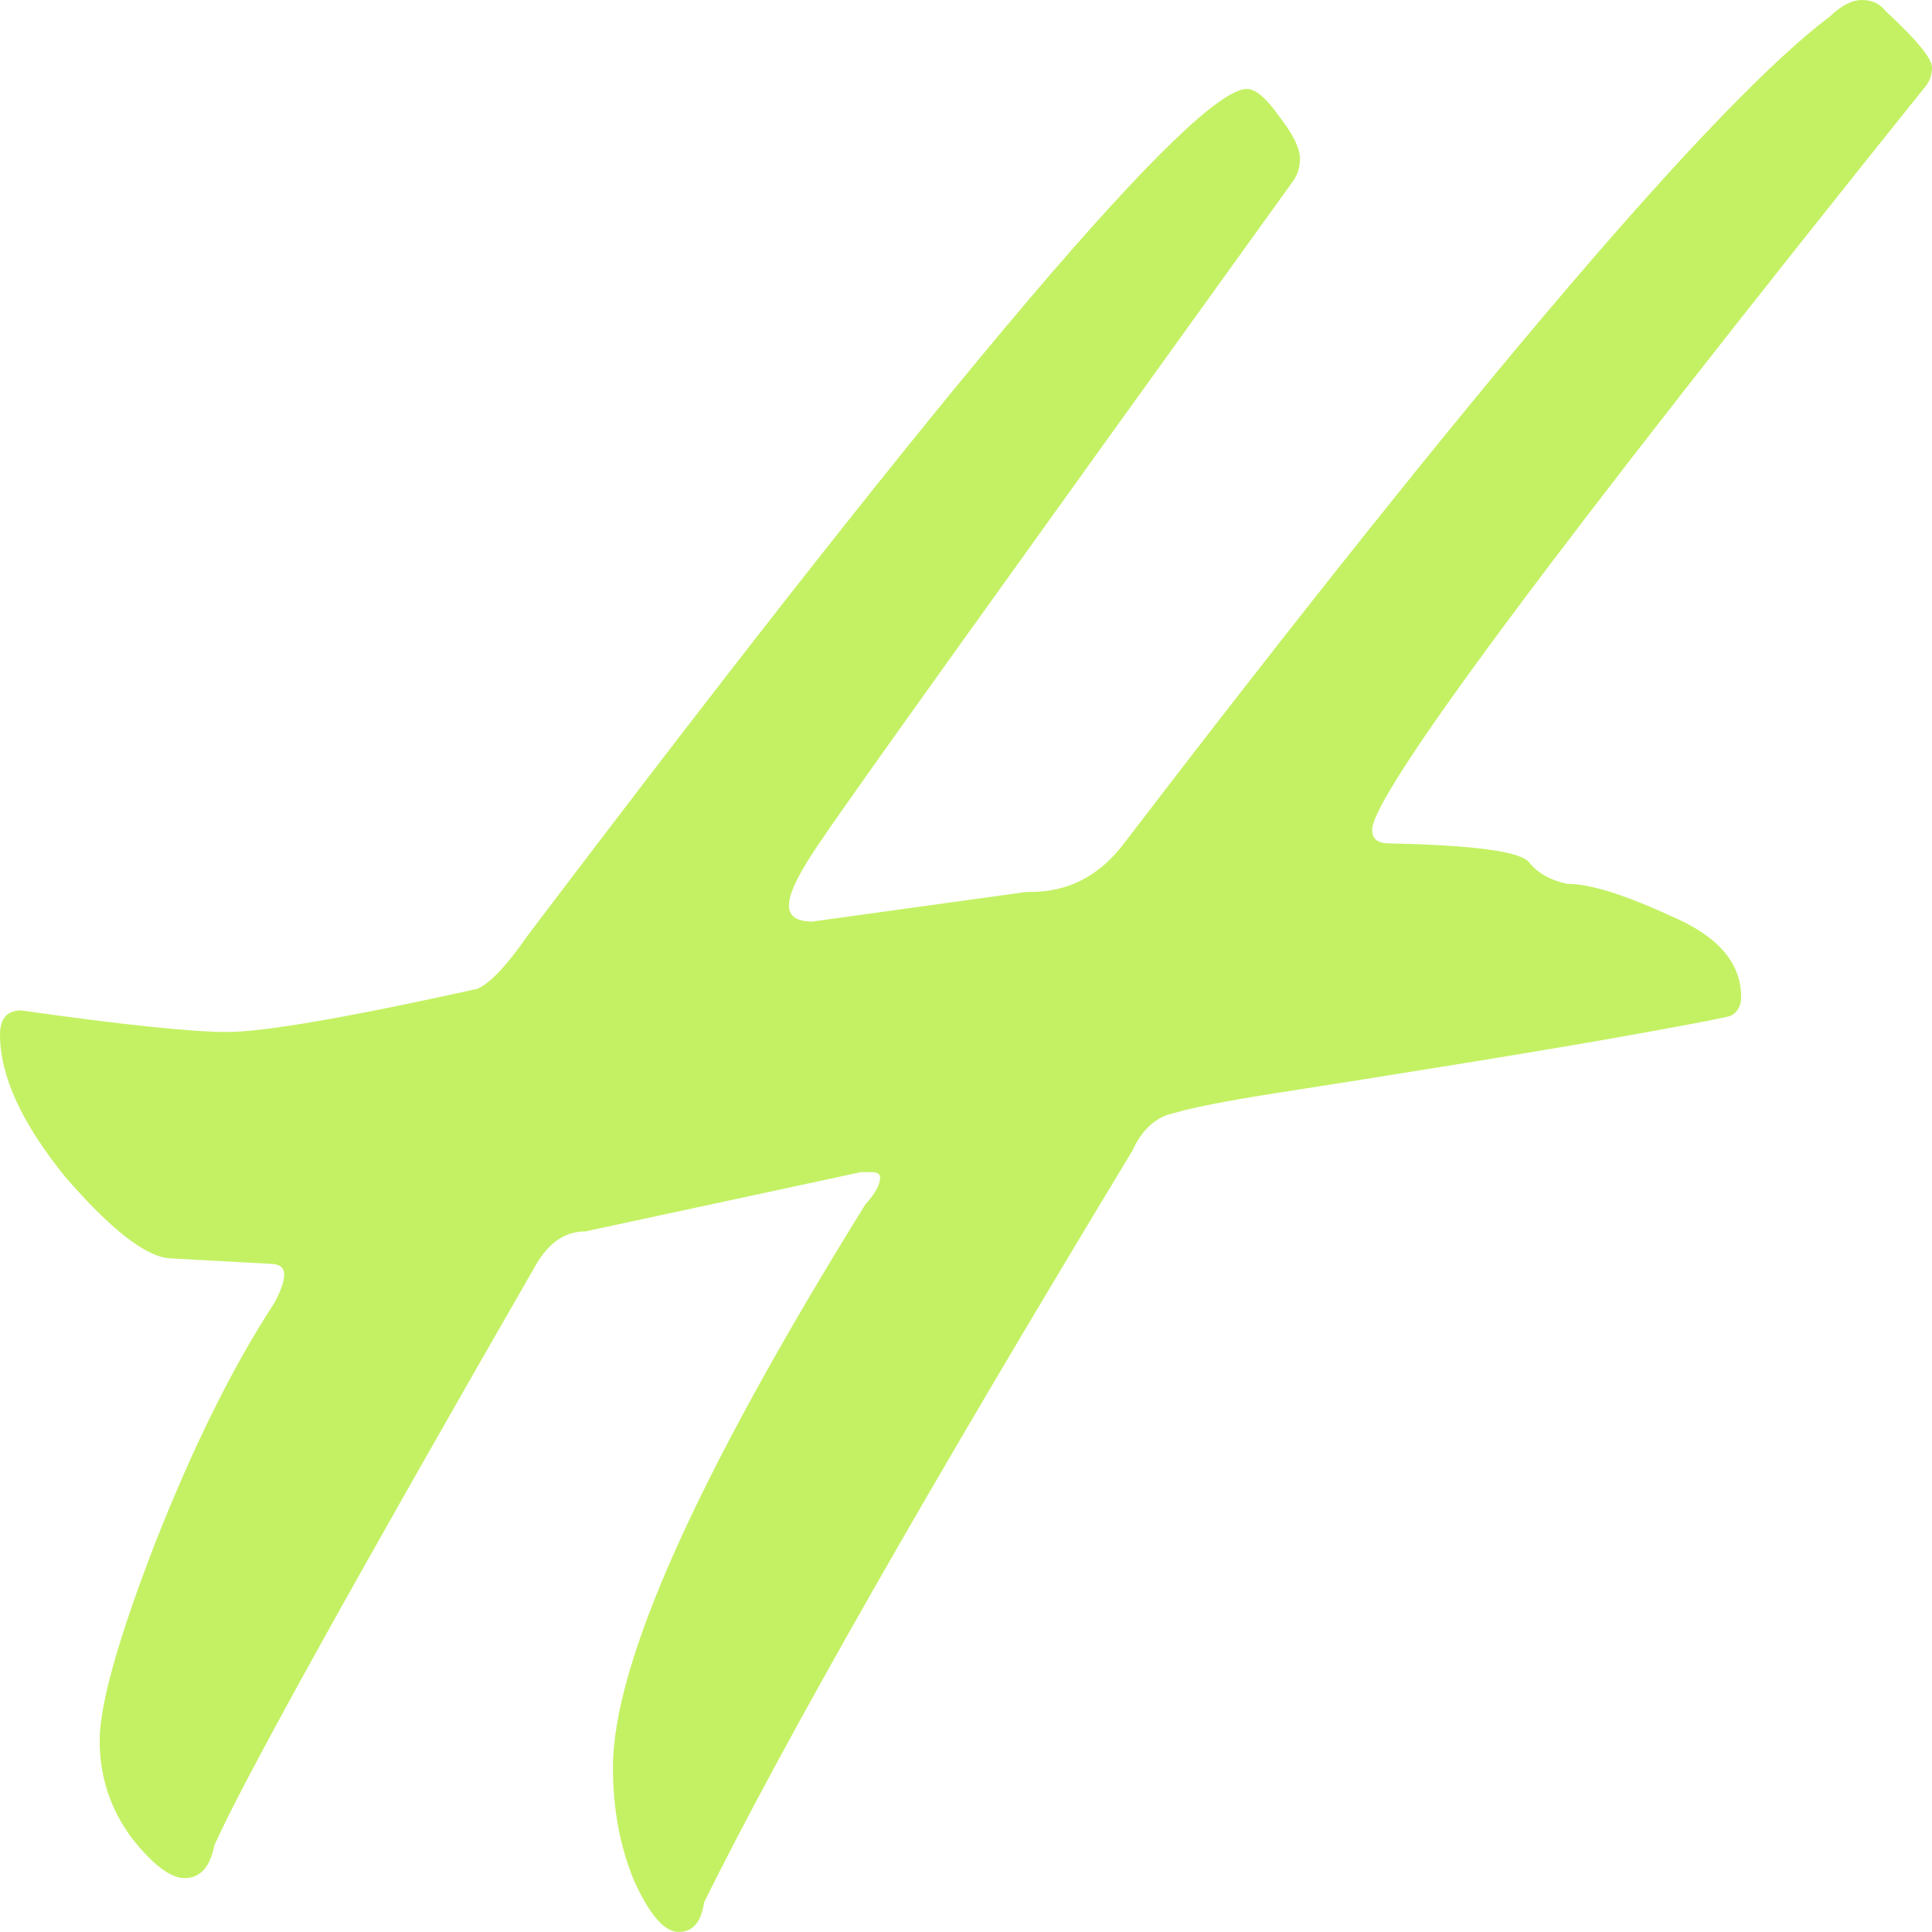 <?xml version="1.0" encoding="UTF-8"?> <svg xmlns="http://www.w3.org/2000/svg" width="32" height="32" viewBox="0 0 32 32" fill="none"><path d="M13.453 15.264L17.001 14.773H17.071C17.68 14.773 18.184 14.52 18.582 14.014C24.506 6.278 28.417 1.696 30.314 0.268C30.501 0.089 30.677 0 30.841 0C31.005 0 31.134 0.06 31.227 0.179C31.742 0.655 32 0.967 32 1.116C32 1.235 31.965 1.339 31.895 1.428C25.783 9.045 22.727 13.151 22.727 13.746C22.727 13.895 22.82 13.969 23.008 13.969C24.413 13.999 25.186 14.103 25.326 14.282C25.466 14.46 25.677 14.579 25.958 14.639C26.333 14.639 26.907 14.817 27.68 15.174C28.452 15.502 28.839 15.948 28.839 16.513C28.839 16.662 28.78 16.766 28.663 16.826C28.569 16.855 28.113 16.945 27.293 17.093C26.474 17.242 25.42 17.421 24.132 17.629C22.844 17.837 21.813 18.001 21.041 18.12C20.291 18.239 19.764 18.343 19.46 18.432C19.155 18.492 18.921 18.7 18.757 19.057C15.338 24.71 12.973 28.861 11.662 31.509C11.615 31.836 11.475 32 11.24 32C11.006 32 10.76 31.717 10.503 31.152C10.269 30.587 10.152 29.962 10.152 29.277C10.152 27.552 11.545 24.443 14.332 19.95C14.495 19.771 14.577 19.622 14.577 19.503C14.577 19.444 14.531 19.414 14.437 19.414H14.261L9.695 20.396C9.367 20.396 9.098 20.575 8.887 20.932C5.772 26.347 3.993 29.56 3.548 30.572C3.478 30.929 3.314 31.107 3.056 31.107C2.822 31.107 2.529 30.884 2.178 30.438C1.827 29.962 1.651 29.426 1.651 28.831C1.651 28.236 1.955 27.15 2.564 25.573C3.196 23.966 3.852 22.642 4.531 21.601C4.648 21.393 4.707 21.229 4.707 21.11C4.707 20.991 4.625 20.932 4.461 20.932L2.81 20.842C2.412 20.813 1.838 20.366 1.089 19.503C0.363 18.611 0 17.822 0 17.138C0 16.87 0.117 16.736 0.351 16.736C2.037 16.974 3.173 17.093 3.759 17.093C4.367 17.093 5.749 16.855 7.903 16.379C8.114 16.29 8.395 15.993 8.746 15.487C15.819 6.144 19.788 1.473 20.654 1.473C20.795 1.473 20.97 1.622 21.181 1.919C21.415 2.217 21.532 2.455 21.532 2.633C21.532 2.782 21.485 2.916 21.392 3.035C16.591 9.7 14.004 13.315 13.629 13.88C13.254 14.416 13.067 14.787 13.067 14.996C13.067 15.174 13.196 15.264 13.453 15.264Z" fill="#C4F164"></path></svg> 